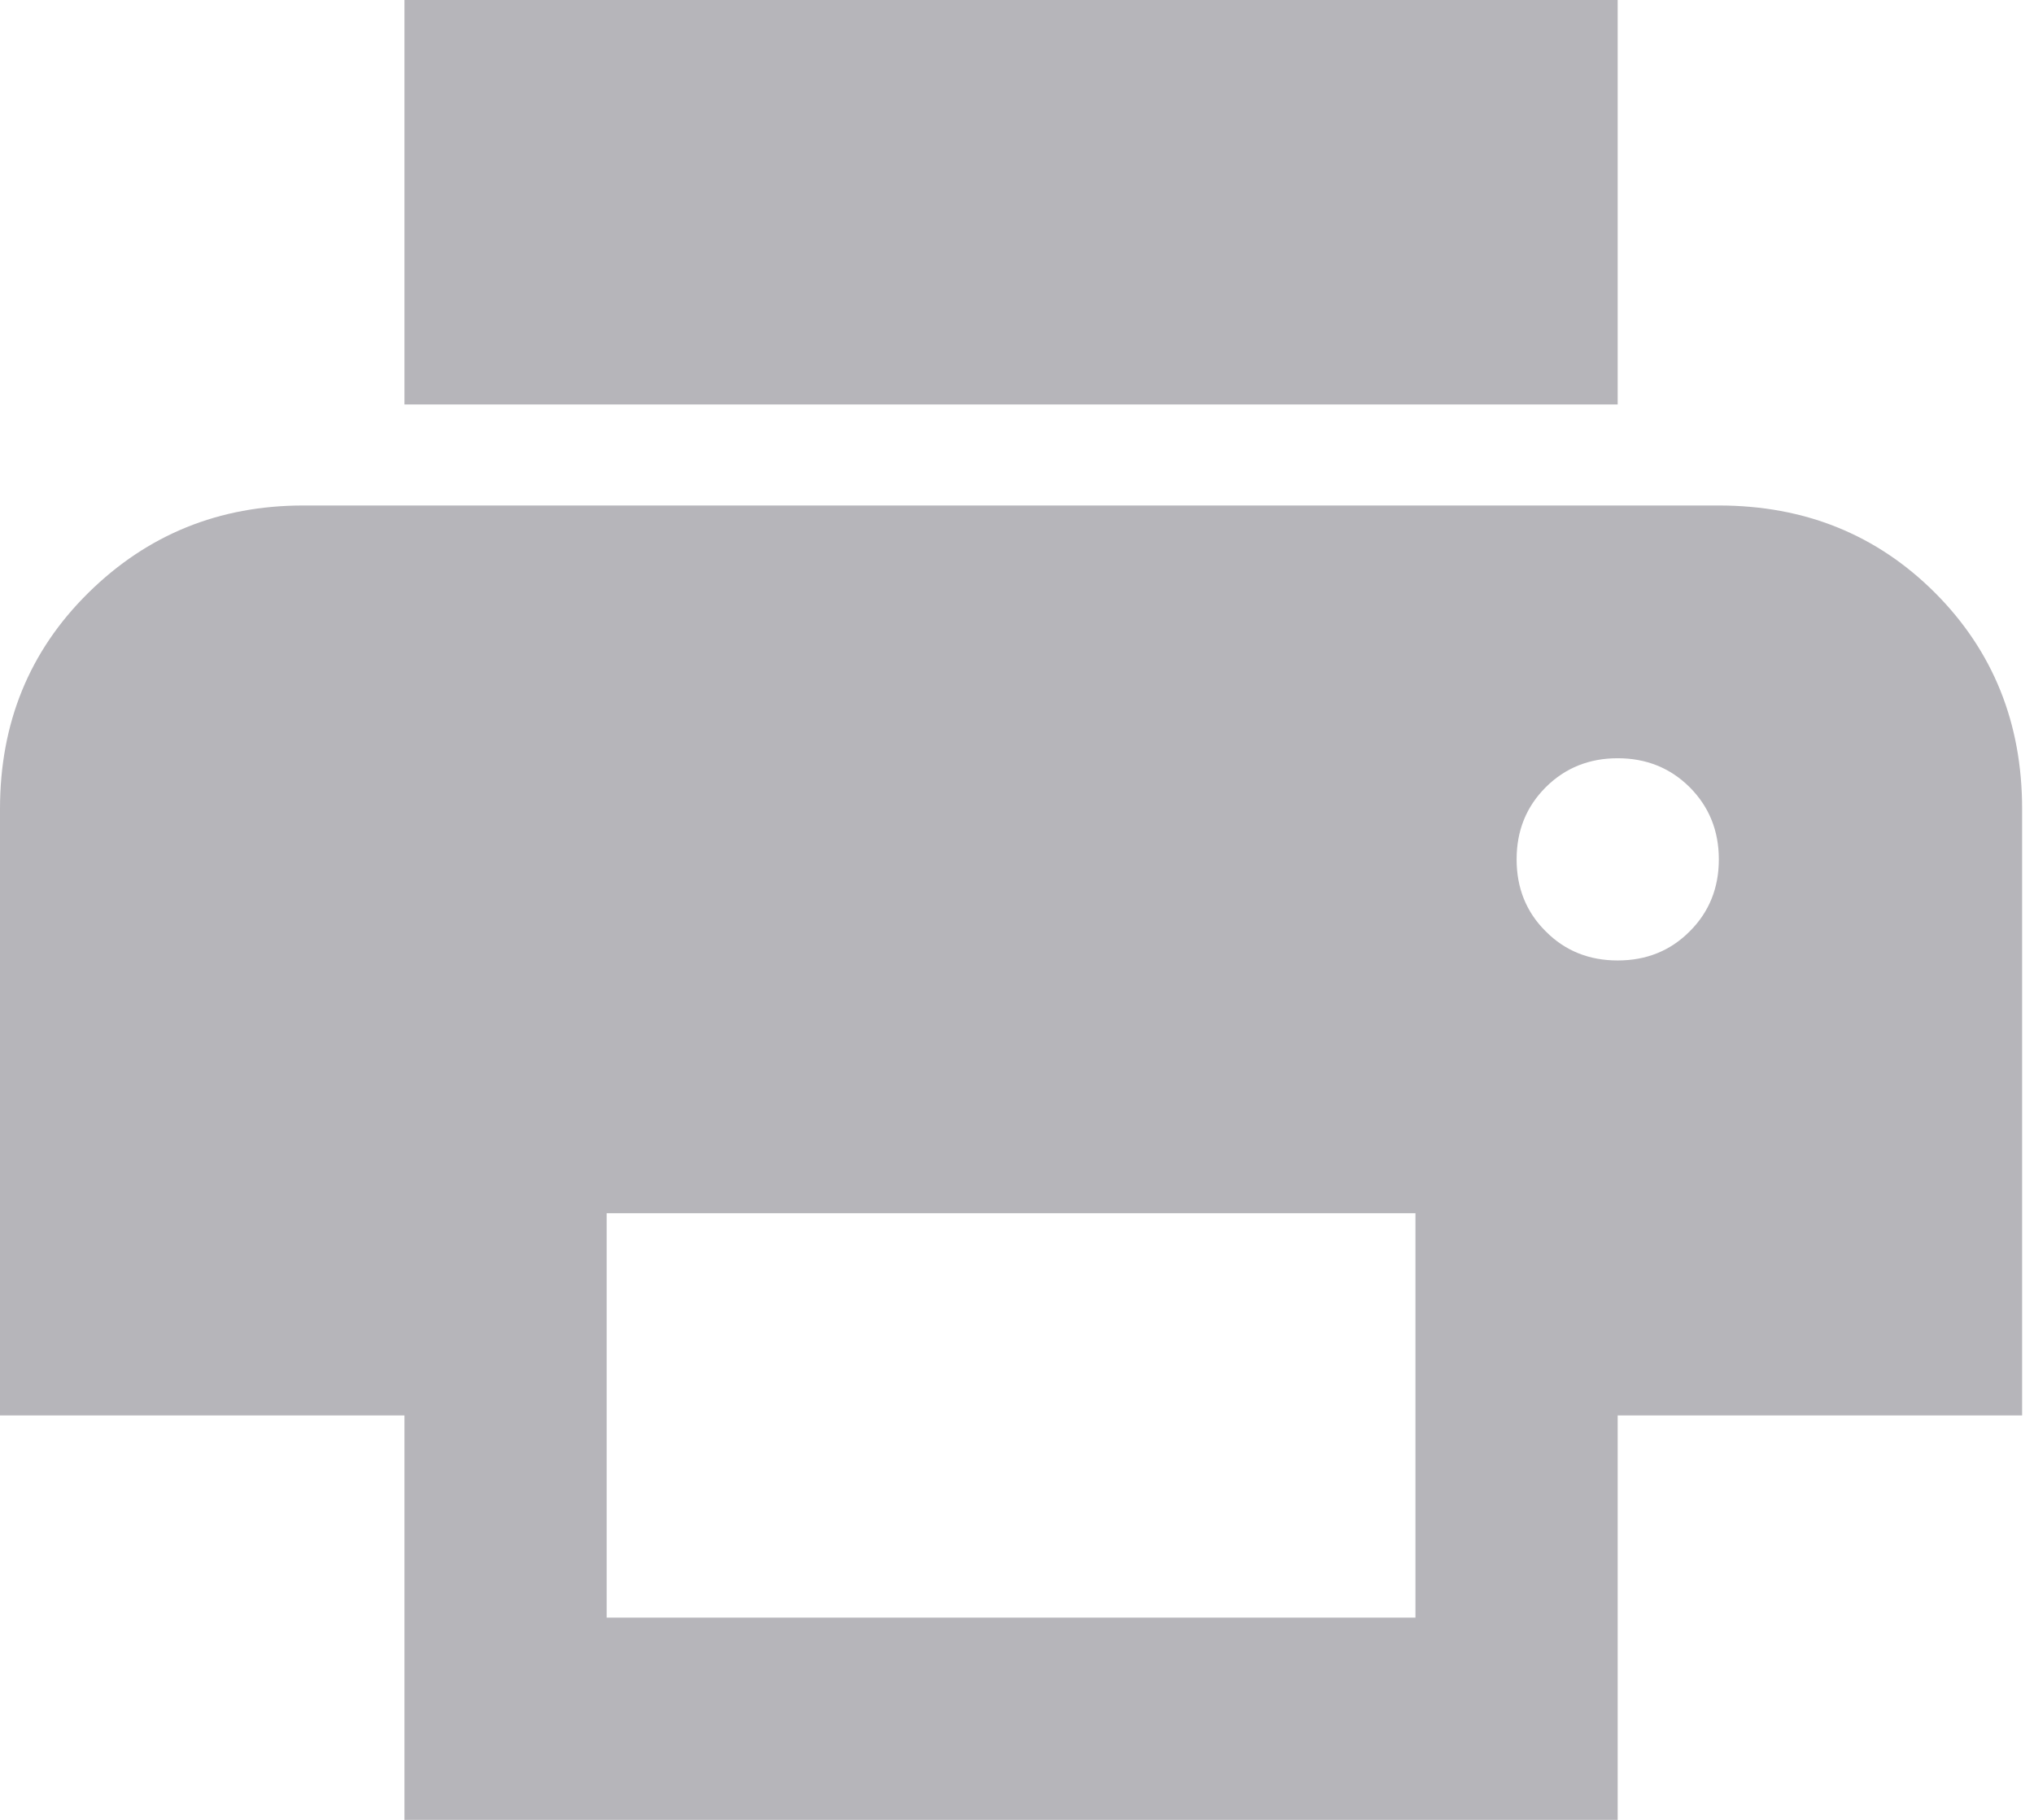<svg width="19" height="17" viewBox="0 0 19 17" fill="none" xmlns="http://www.w3.org/2000/svg">
<path d="M3.778 3.778V0H15.111V3.778H3.778ZM15.111 8.972C15.379 8.972 15.603 8.882 15.784 8.7C15.965 8.52 16.056 8.295 16.056 8.028C16.056 7.76 15.965 7.536 15.784 7.354C15.603 7.174 15.379 7.083 15.111 7.083C14.844 7.083 14.619 7.174 14.439 7.354C14.257 7.536 14.167 7.76 14.167 8.028C14.167 8.295 14.257 8.52 14.439 8.7C14.619 8.882 14.844 8.972 15.111 8.972ZM5.667 15.111H13.222V11.333H5.667V15.111ZM3.778 17V13.222H0V7.556C0 6.753 0.275 6.08 0.826 5.537C1.377 4.994 2.046 4.722 2.833 4.722H16.056C16.858 4.722 17.531 4.994 18.075 5.537C18.617 6.08 18.889 6.753 18.889 7.556V13.222H15.111V17H3.778Z" fill="#B6B5BA"/>
</svg>
